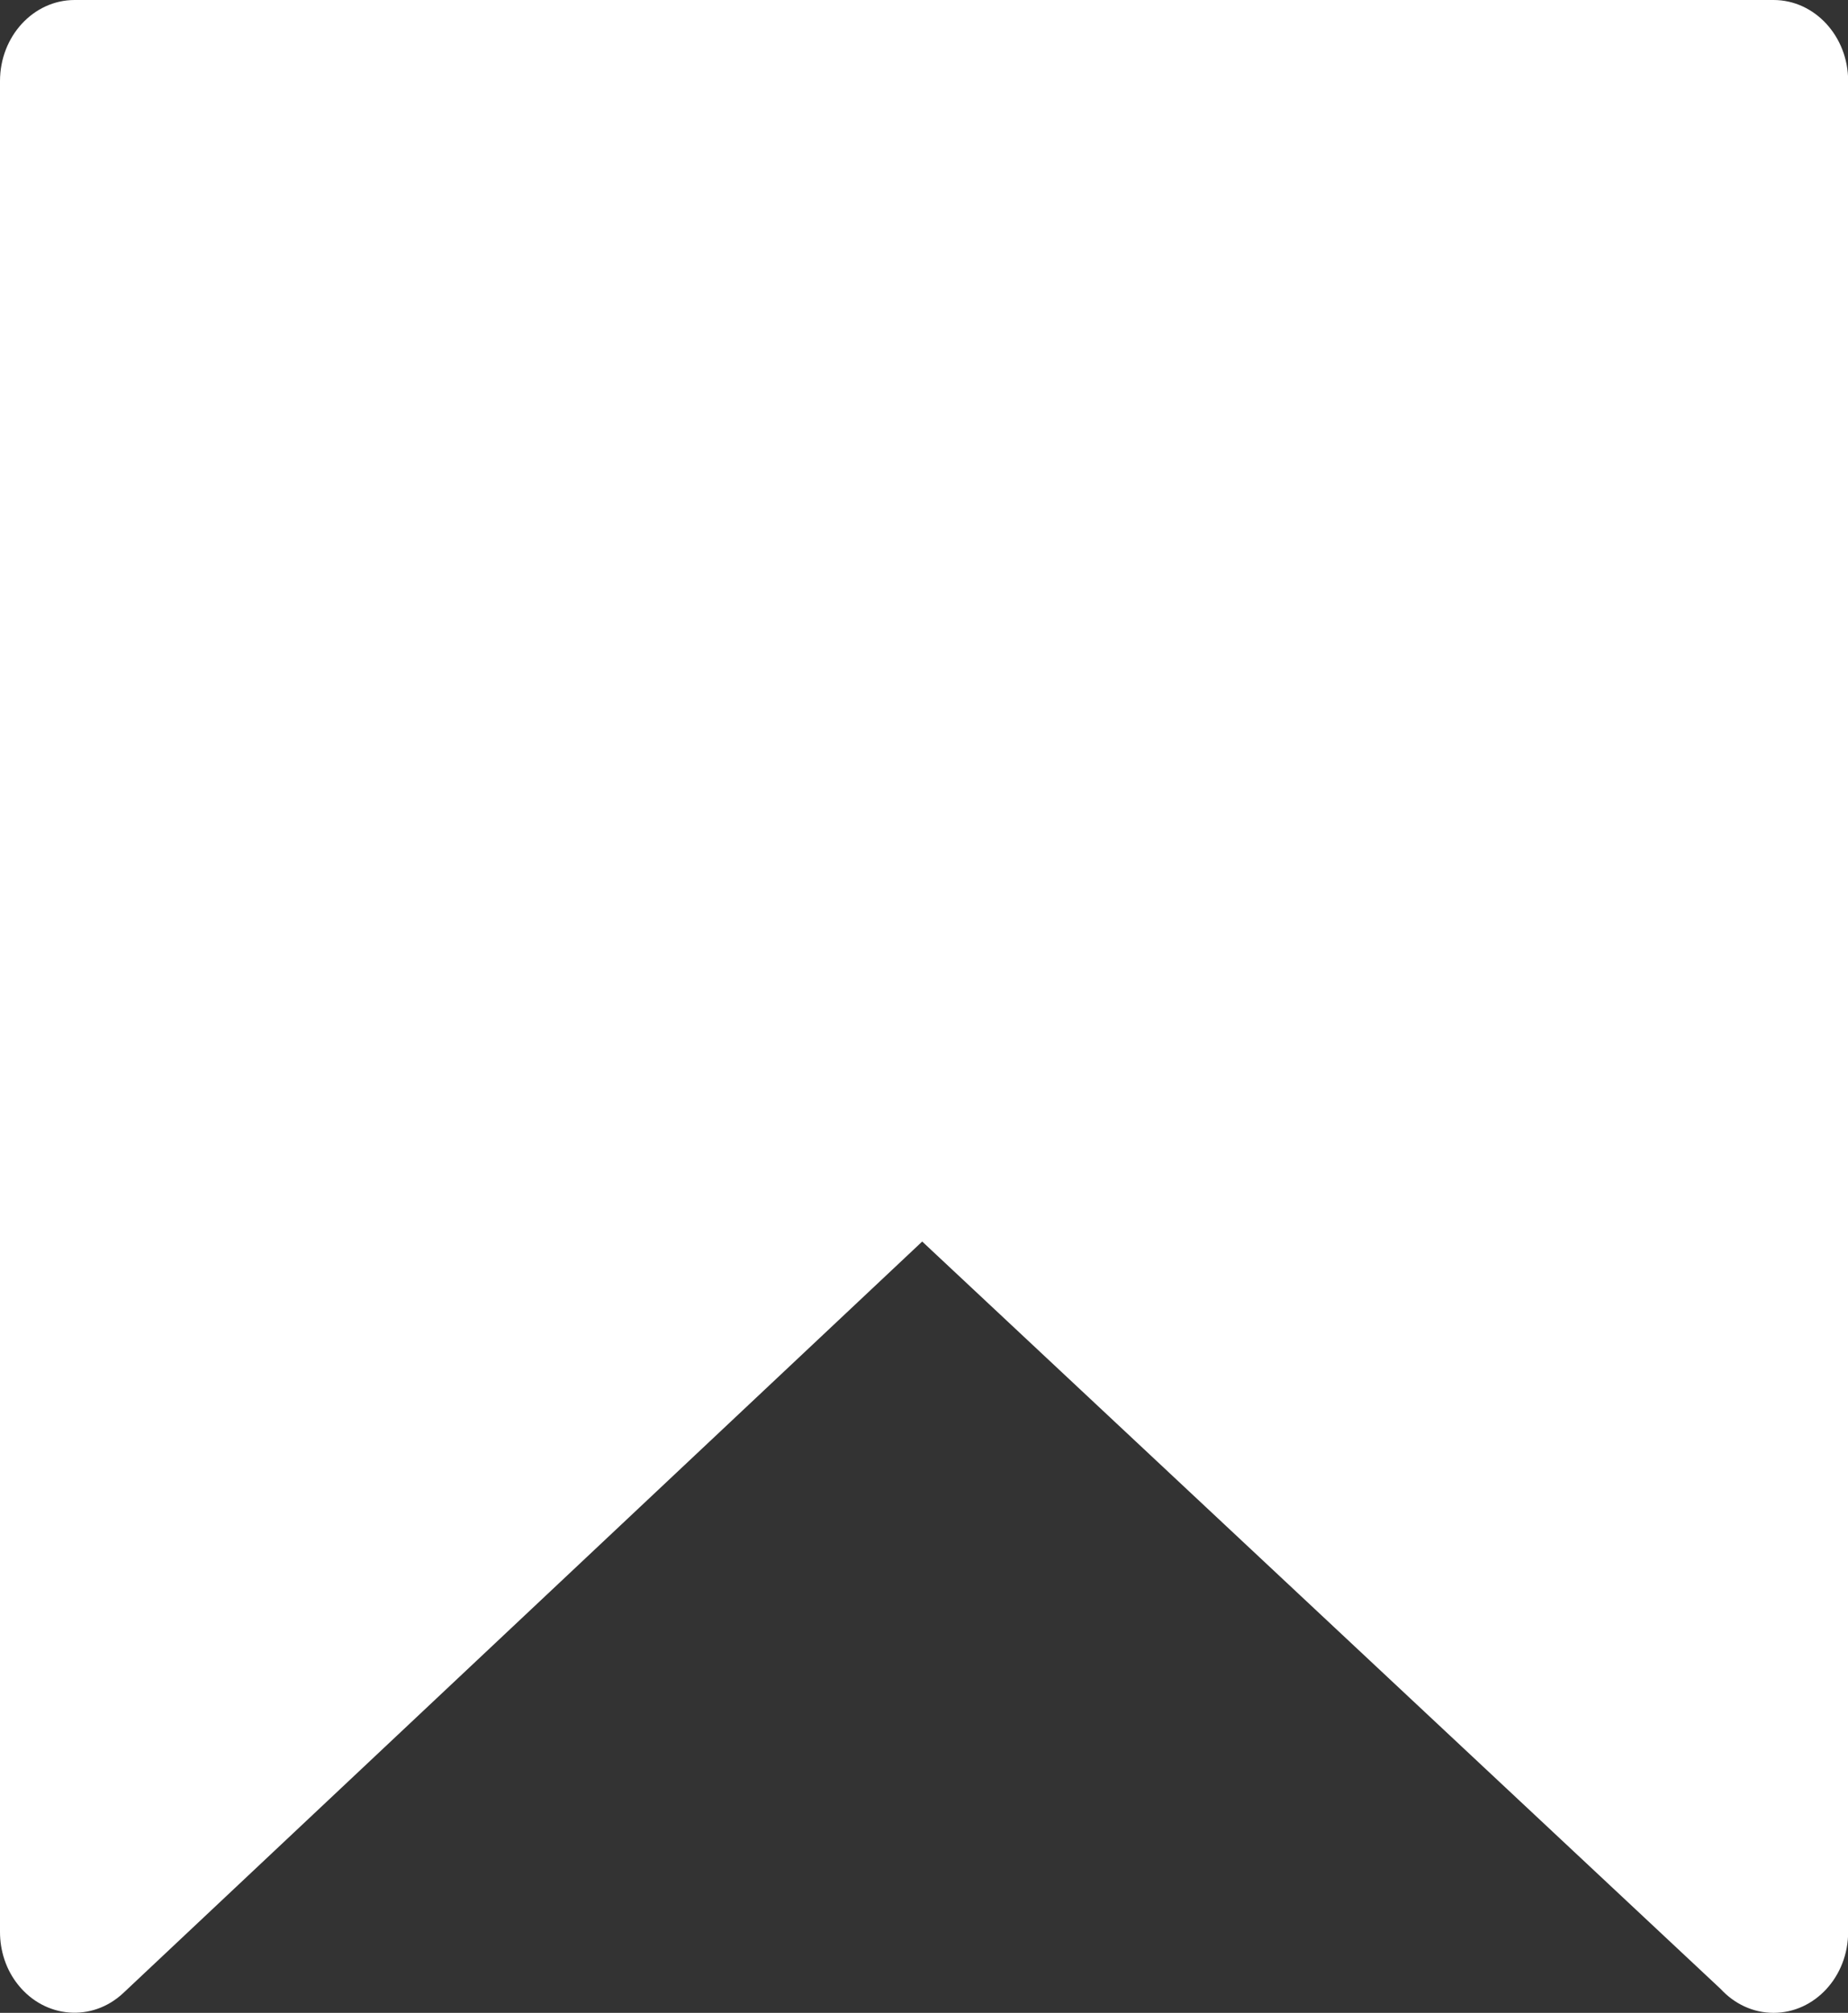 <?xml version="1.0" encoding="UTF-8"?>
<svg id="Layer_1" data-name="Layer 1" xmlns="http://www.w3.org/2000/svg" viewBox="0 0 112.88 122.94">
  <rect x="0" y="0" width="112.88" height="122.94" fill="#333333" stroke="none"/>
  <defs>
    <style>
      .cls-1 {
        fill: #fff;
        stroke-width: 0px;
      }
    </style>
  </defs>
  <path class="cls-1" d="M4.56,0h103.77c2.52,0,4.56,2.22,4.56,4.95v113.04c0,2.74-2.04,4.95-4.56,4.95-1.26,0-2.4-.56-3.23-1.46l-48.77-45.65L7.53,121.73c-1.9,1.78-4.77,1.56-6.42-.5-.75-.93-1.11-2.09-1.11-3.23h0V4.95C0,2.22,2.04,0,4.56,0h0Z"/>
</svg>